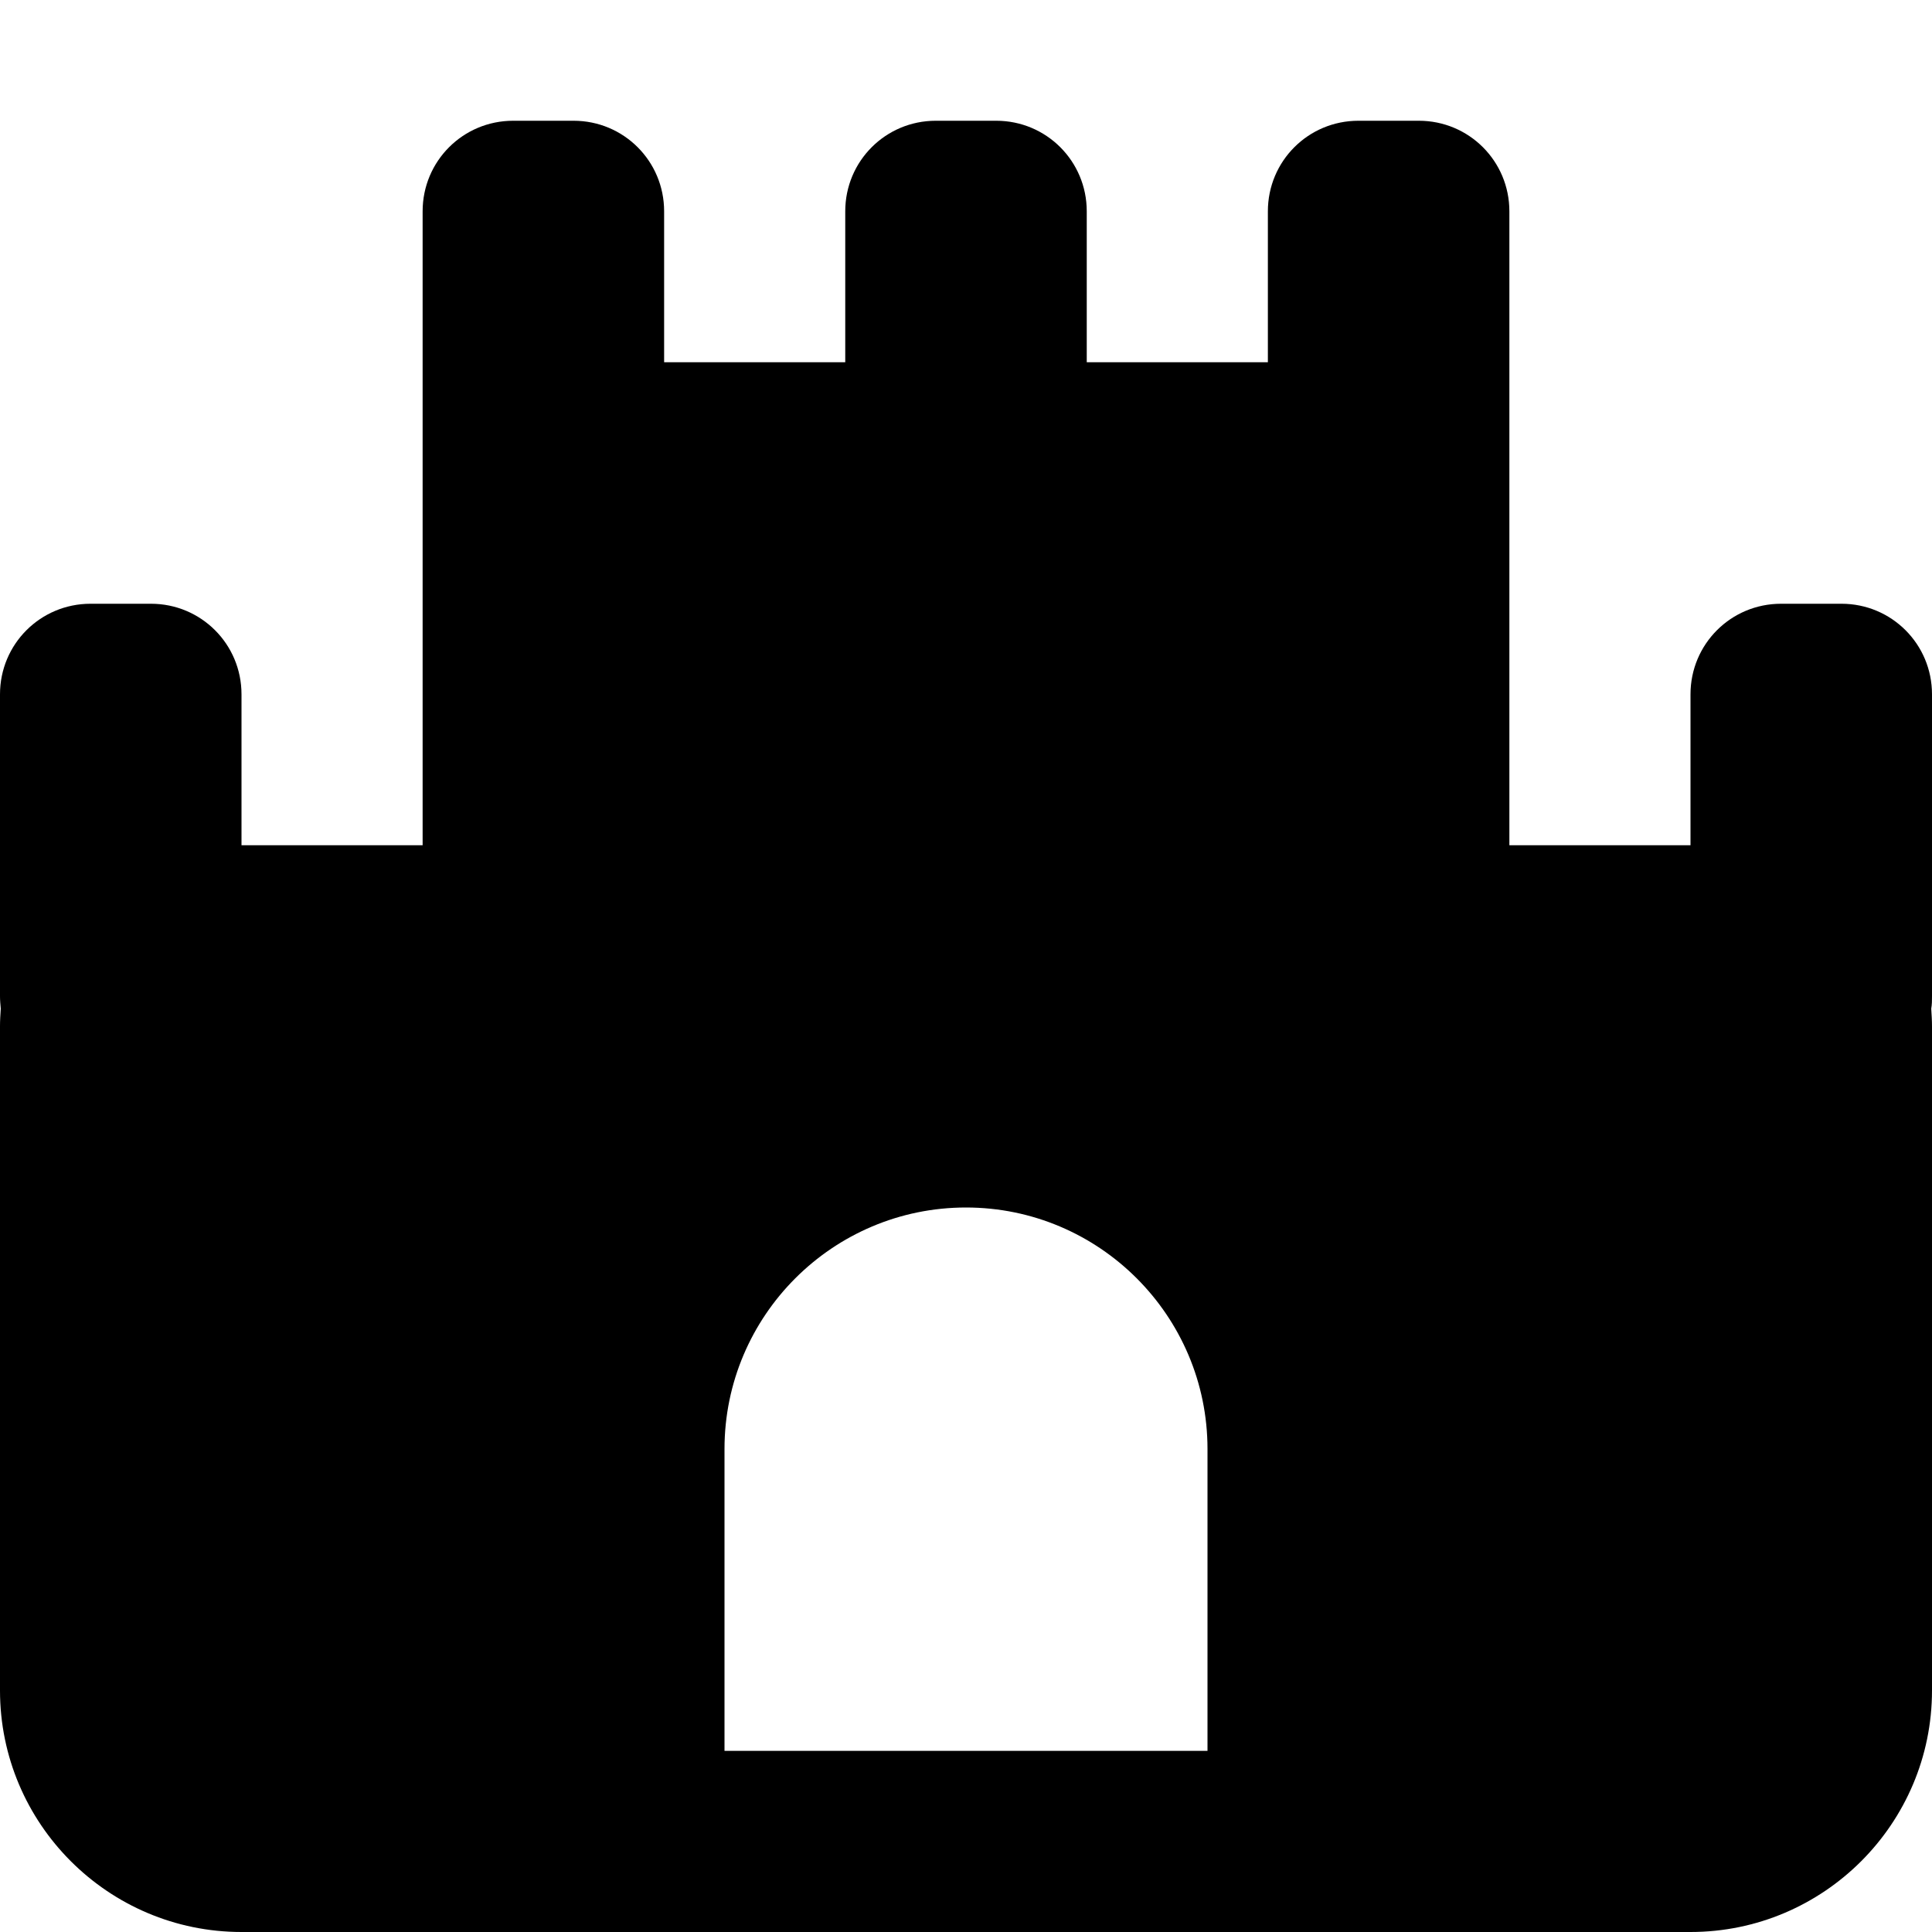 <svg xmlns="http://www.w3.org/2000/svg" viewBox="0 0 512 512"><!--! Font Awesome Pro 7.0.0 by @fontawesome - https://fontawesome.com License - https://fontawesome.com/license (Commercial License) Copyright 2025 Fonticons, Inc. --><path fill="currentColor" d="M136 32c-13.3 0-24 10.7-24 24l0 168-48 0 0-40c0-13.3-10.7-24-24-24l-16 0c-13.3 0-24 10.7-24 24l0 80c0 1.1 .1 2.2 .2 3.3-.1 1.5-.2 3.1-.2 4.7L0 448c0 35.3 28.7 64 64 64l384 0c35.3 0 64-28.7 64-64l0-176c0-1.6-.1-3.1-.2-4.7 .2-1.1 .2-2.2 .2-3.3l0-80c0-13.3-10.7-24-24-24l-16 0c-13.3 0-24 10.7-24 24l0 40-48 0 0-168c0-13.3-10.7-24-24-24l-16 0c-13.3 0-24 10.7-24 24l0 40-48 0 0-40c0-13.3-10.7-24-24-24l-16 0c-13.3 0-24 10.7-24 24l0 40-48 0 0-40c0-13.3-10.7-24-24-24l-16 0zm56 352c0-35.3 28.7-64 64-64s64 28.7 64 64l0 80-128 0 0-80z"/></svg>